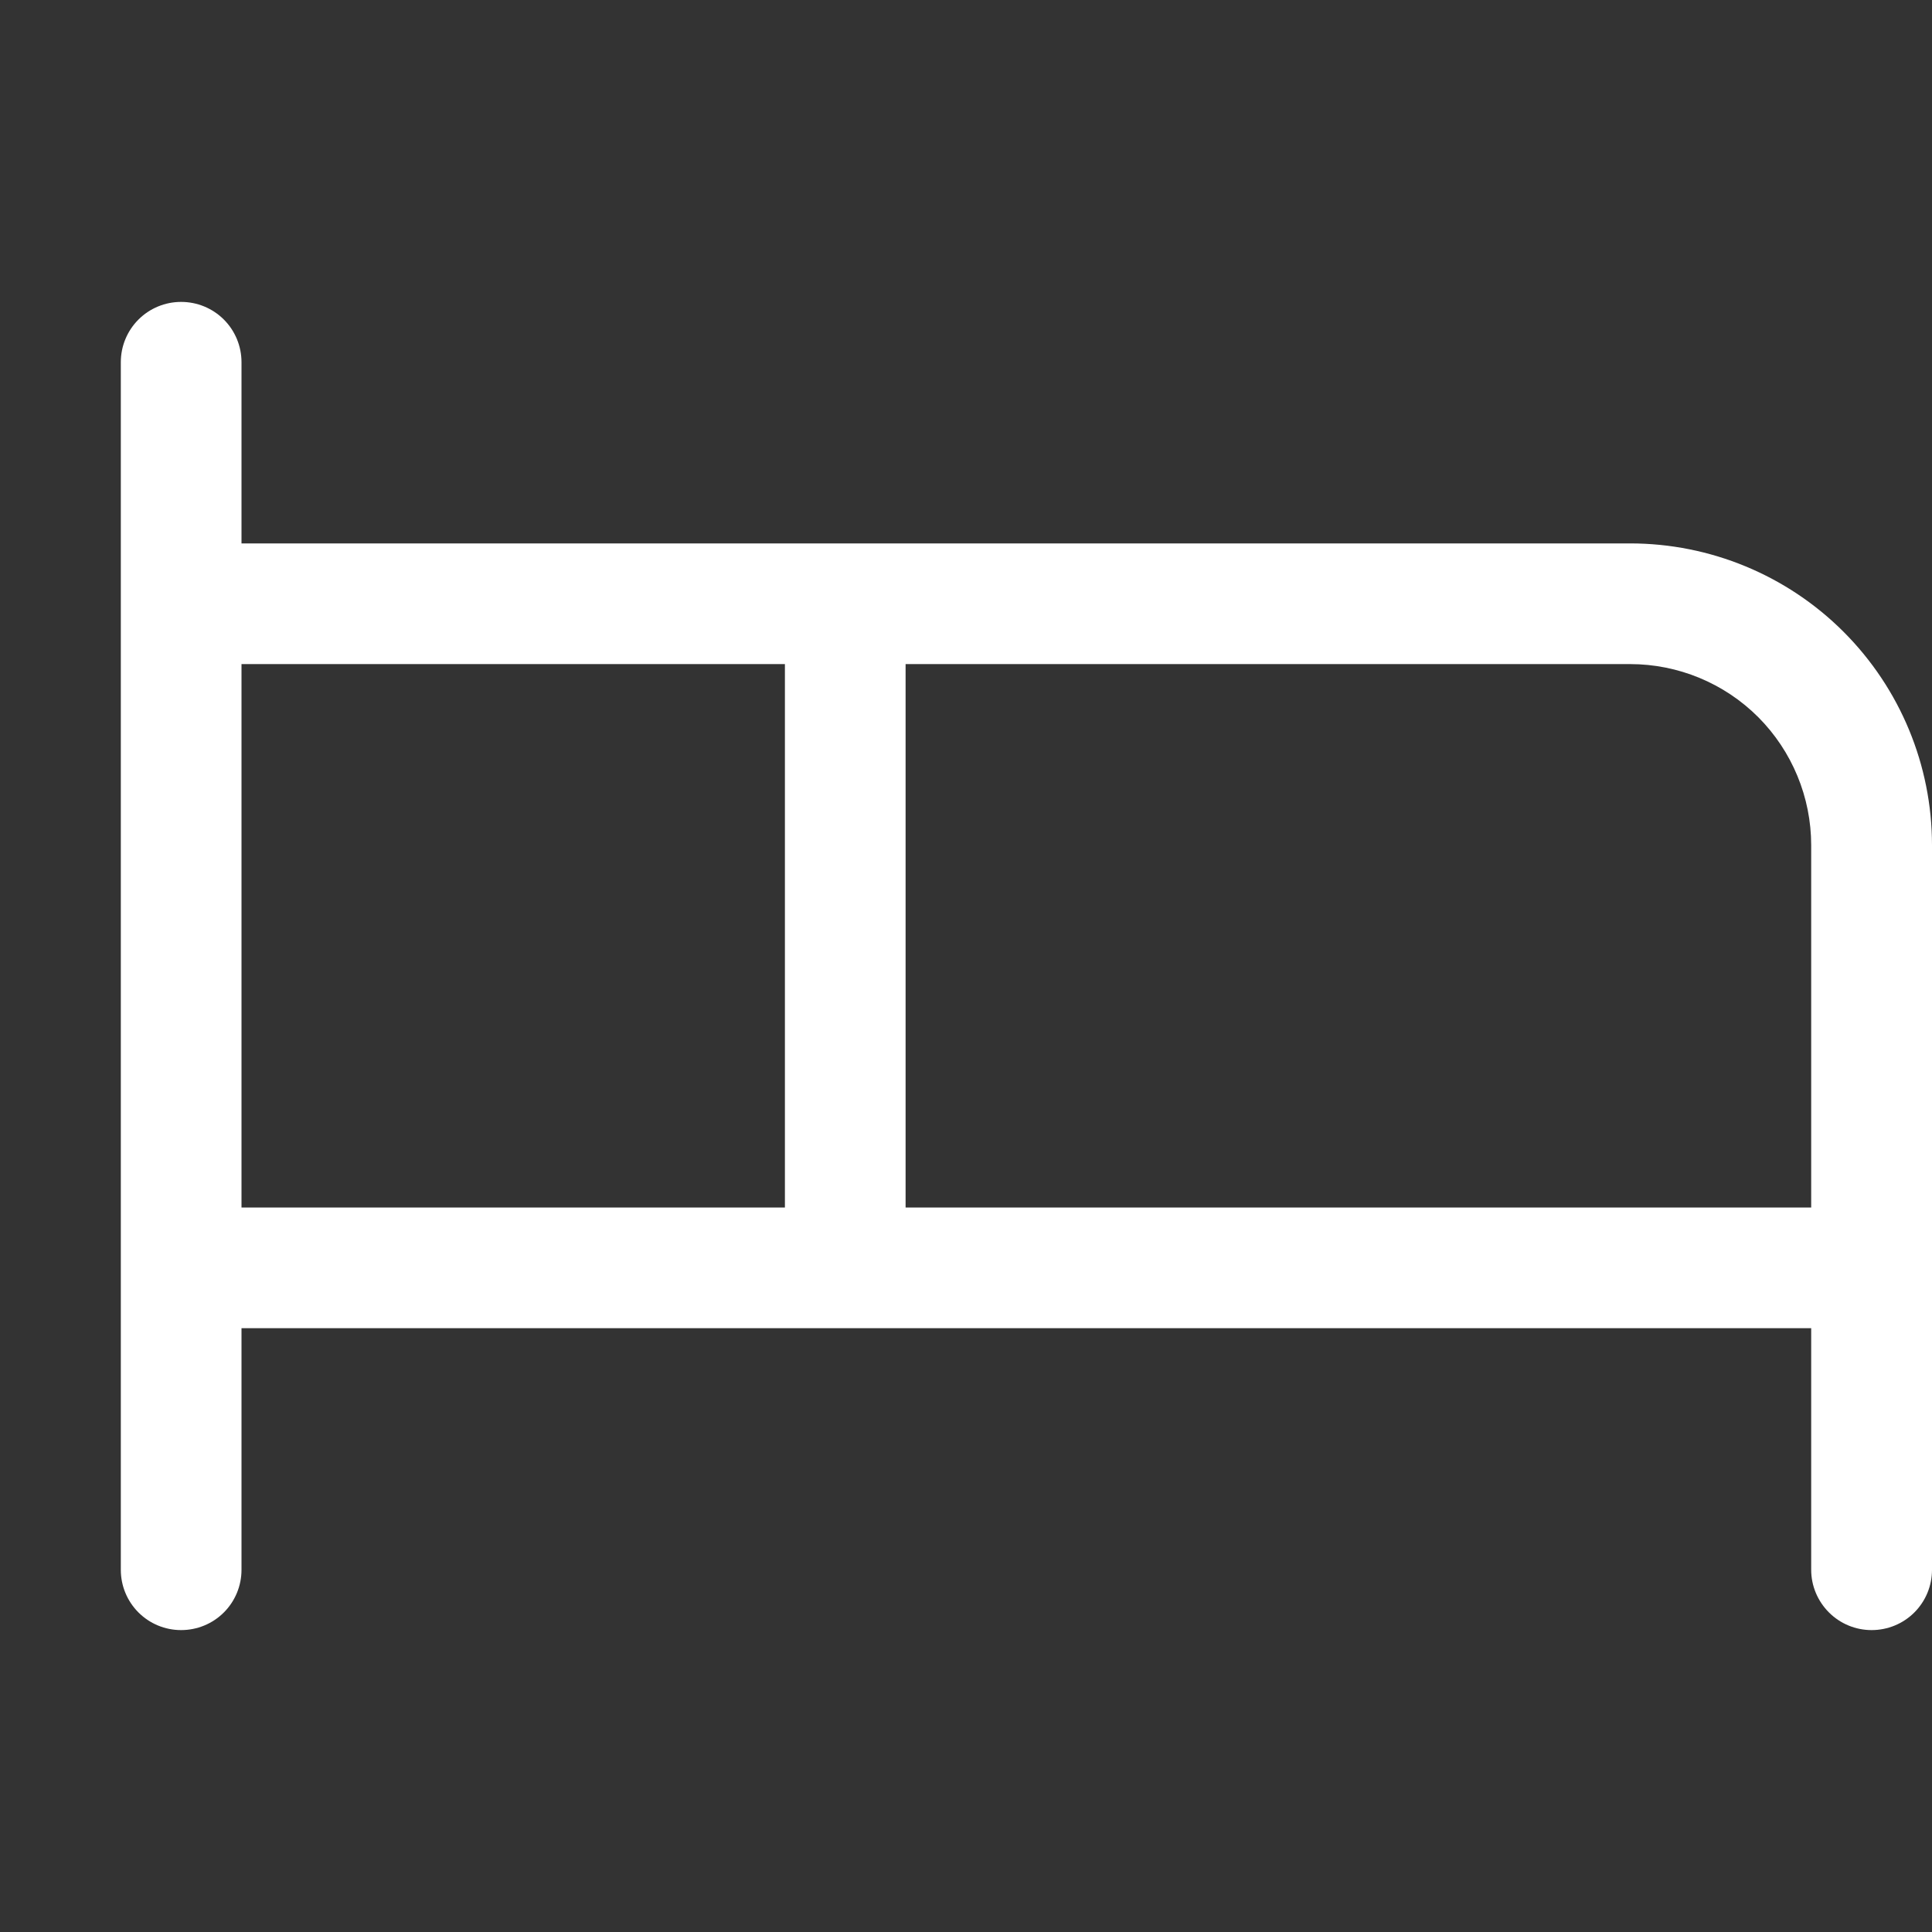 <svg width="15" height="15" viewBox="0 0 15 15" fill="none" xmlns="http://www.w3.org/2000/svg">
<rect x="0" y="0" width="15" height="15" fill="#333333" stroke="none"/>
<path d="M12.656 4.219H1.875V2.812C1.875 2.688 1.826 2.569 1.738 2.481C1.65 2.393 1.531 2.344 1.406 2.344C1.282 2.344 1.163 2.393 1.075 2.481C0.987 2.569 0.938 2.688 0.938 2.812V12.188C0.938 12.312 0.987 12.431 1.075 12.519C1.163 12.607 1.282 12.656 1.406 12.656C1.531 12.656 1.65 12.607 1.738 12.519C1.826 12.431 1.875 12.312 1.875 12.188V10.312H14.062V12.188C14.062 12.312 14.112 12.431 14.2 12.519C14.288 12.607 14.407 12.656 14.531 12.656C14.656 12.656 14.775 12.607 14.863 12.519C14.951 12.431 15 12.312 15 12.188V6.562C15 5.941 14.753 5.345 14.313 4.905C13.874 4.466 13.278 4.219 12.656 4.219ZM1.875 5.156H6.094V9.375H1.875V5.156ZM7.031 9.375V5.156H12.656C13.029 5.156 13.387 5.304 13.651 5.568C13.914 5.832 14.062 6.19 14.062 6.562V9.375H7.031Z" fill="white"/>
</svg>
